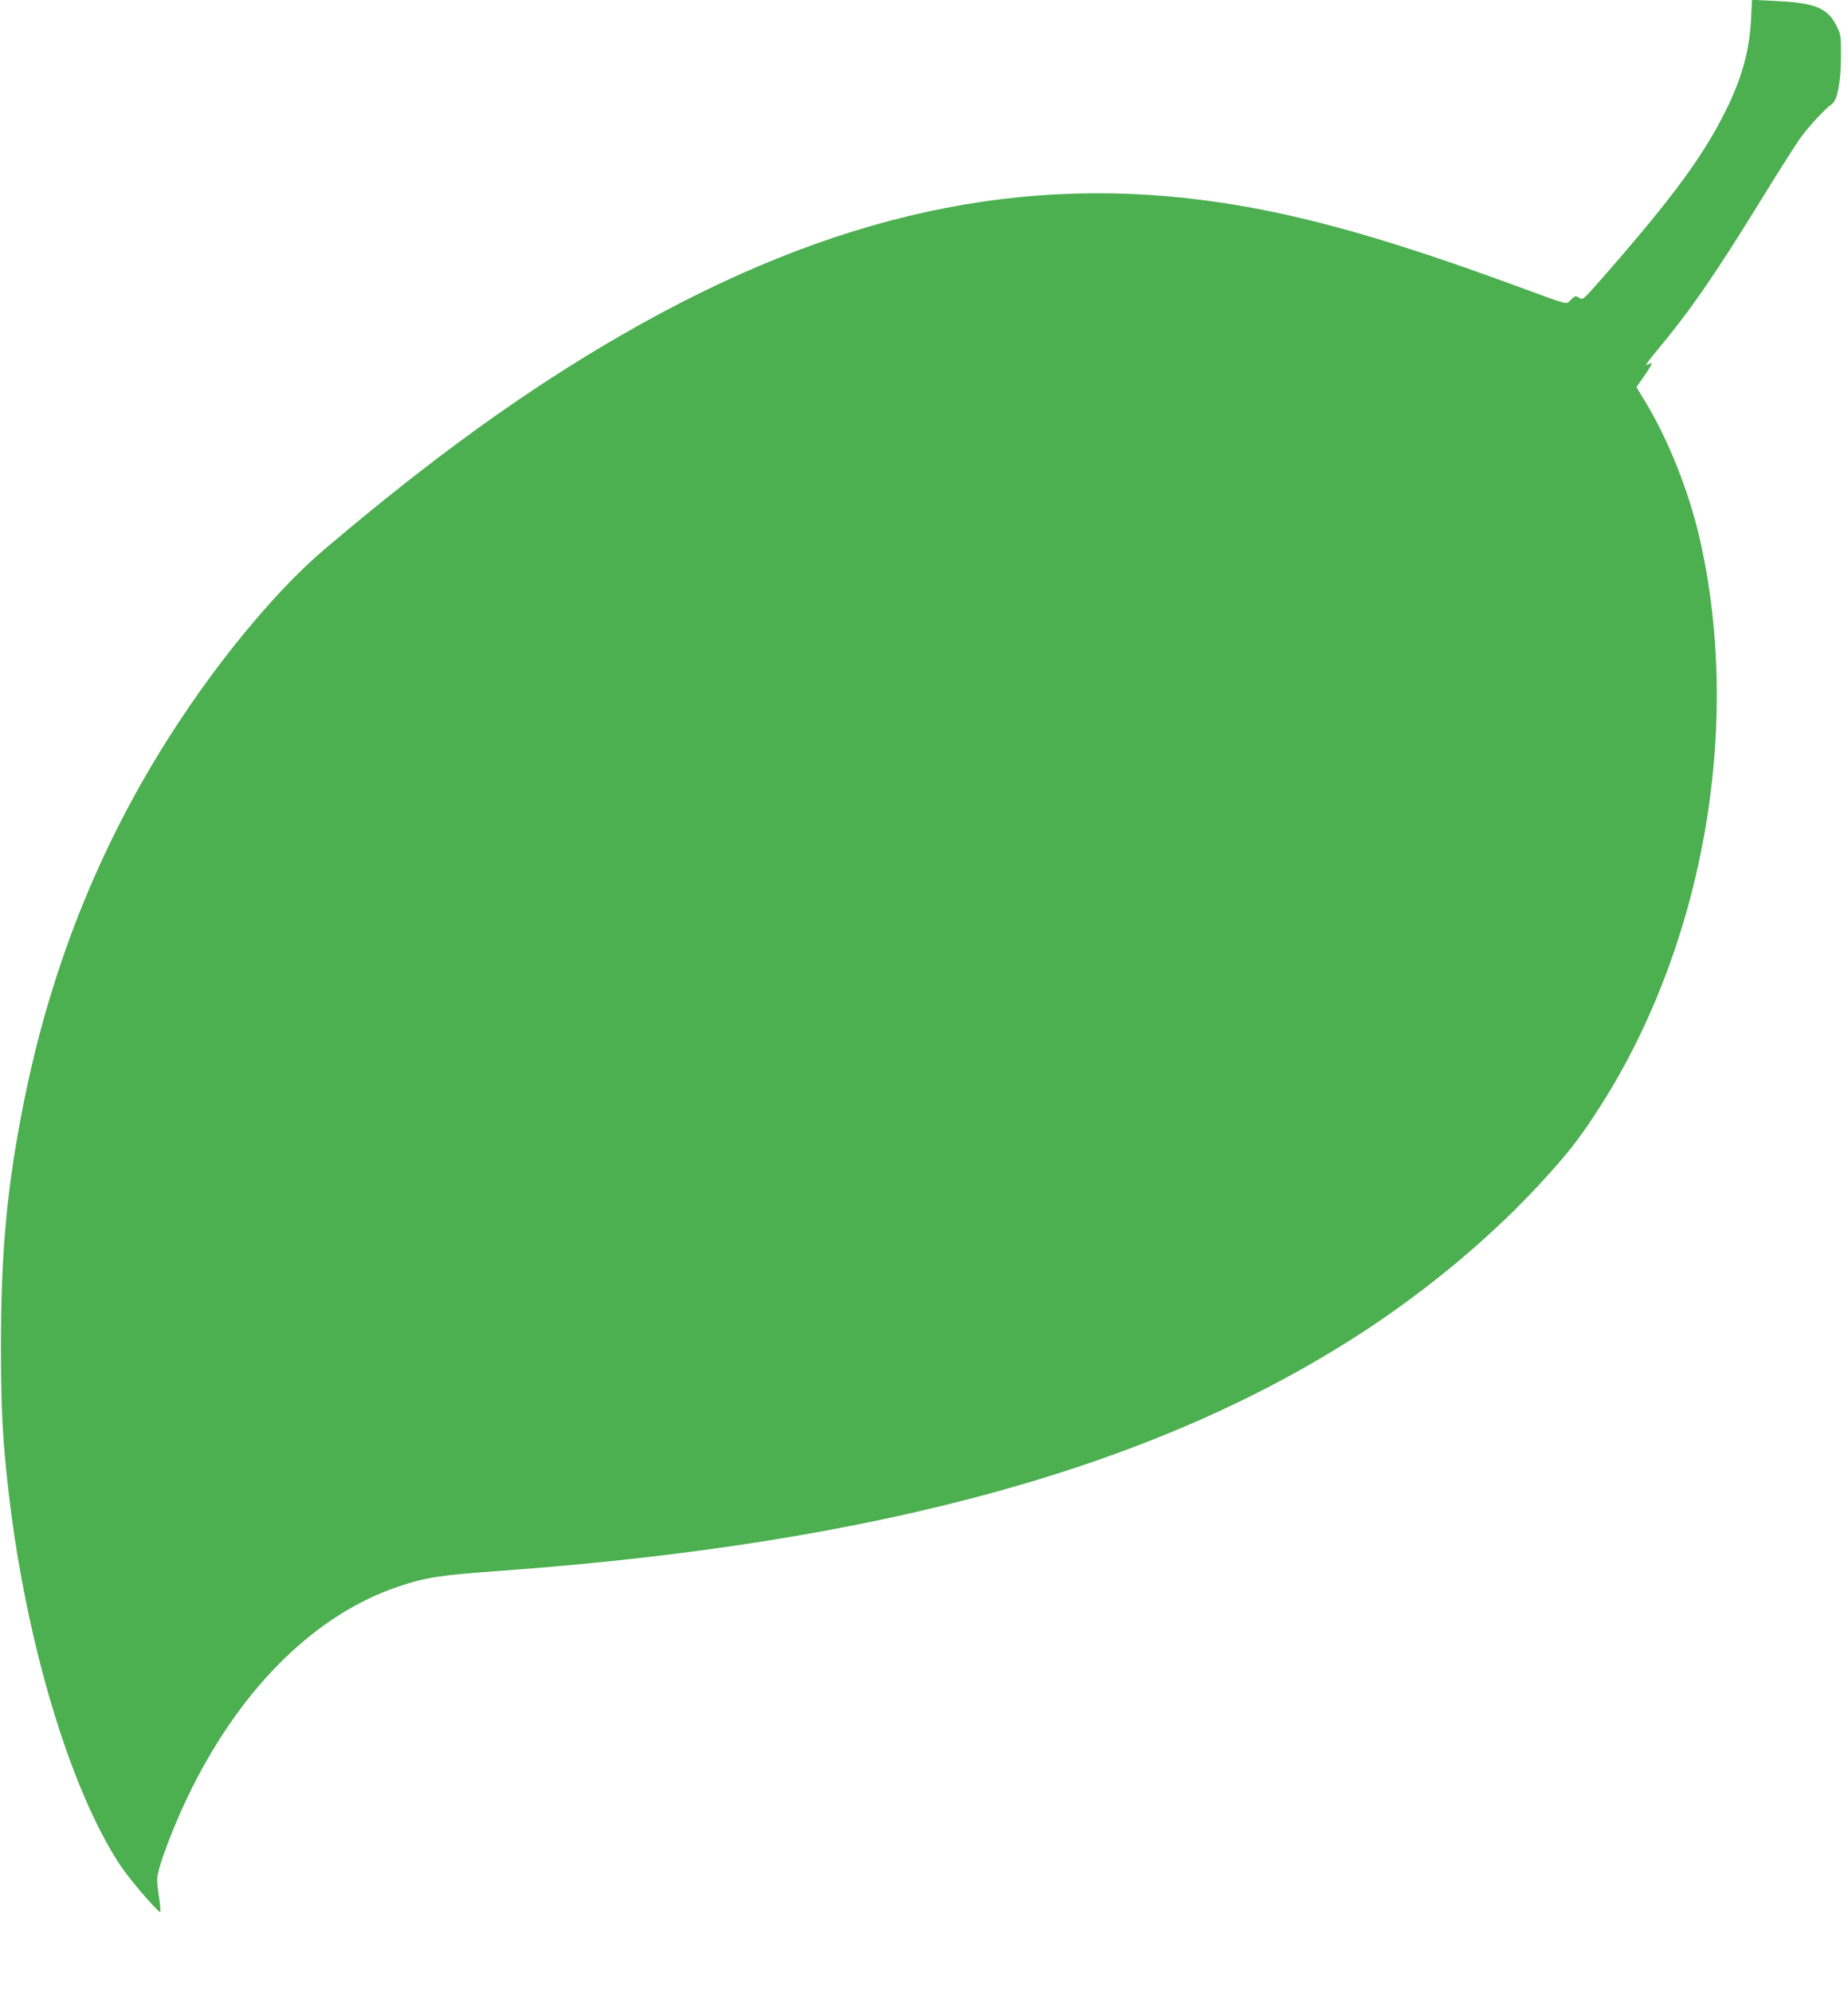 <?xml version="1.0" standalone="no"?>
<!DOCTYPE svg PUBLIC "-//W3C//DTD SVG 20010904//EN"
 "http://www.w3.org/TR/2001/REC-SVG-20010904/DTD/svg10.dtd">
<svg version="1.0" xmlns="http://www.w3.org/2000/svg"
 width="1188pt" height="1280pt" viewBox="0 0 1188 1280"
 preserveAspectRatio="xMidYMid meet">
<g transform="translate(0,1280) scale(0.1,-0.1)"
fill="#4caf50" stroke="none">
<path d="M11257 12683 c-8 -190 -53 -362 -143 -553 -146 -309 -351 -590 -818
-1122 -119 -136 -121 -137 -144 -122 -23 15 -26 14 -53 -12 -34 -33 5 -42
-359 91 -804 295 -1347 449 -1865 529 -1295 200 -2519 -66 -3867 -840 -618
-355 -1224 -791 -1924 -1386 -279 -236 -626 -645 -914 -1078 -502 -752 -839
-1574 -1020 -2490 -106 -533 -144 -949 -144 -1555 0 -401 11 -605 50 -940 111
-961 397 -1912 720 -2397 55 -83 230 -287 253 -296 4 -1 2 37 -5 85 -8 48 -14
104 -14 124 0 71 110 360 225 590 329 656 800 1116 1325 1292 176 60 268 74
660 102 2452 178 4235 674 5565 1550 421 278 819 613 1132 956 161 176 226
259 338 429 691 1048 951 2486 670 3705 -69 300 -203 635 -348 873 l-57 94 56
80 c31 45 49 78 40 75 -9 -4 -23 -10 -32 -13 -9 -4 23 40 71 97 209 251 361
470 653 943 112 182 229 367 260 411 56 79 166 198 209 227 35 23 57 143 58
308 0 128 -1 138 -28 192 -55 111 -129 145 -347 159 -80 4 -157 9 -171 9 l-26
0 -6 -117z"/>
</g>
</svg>
